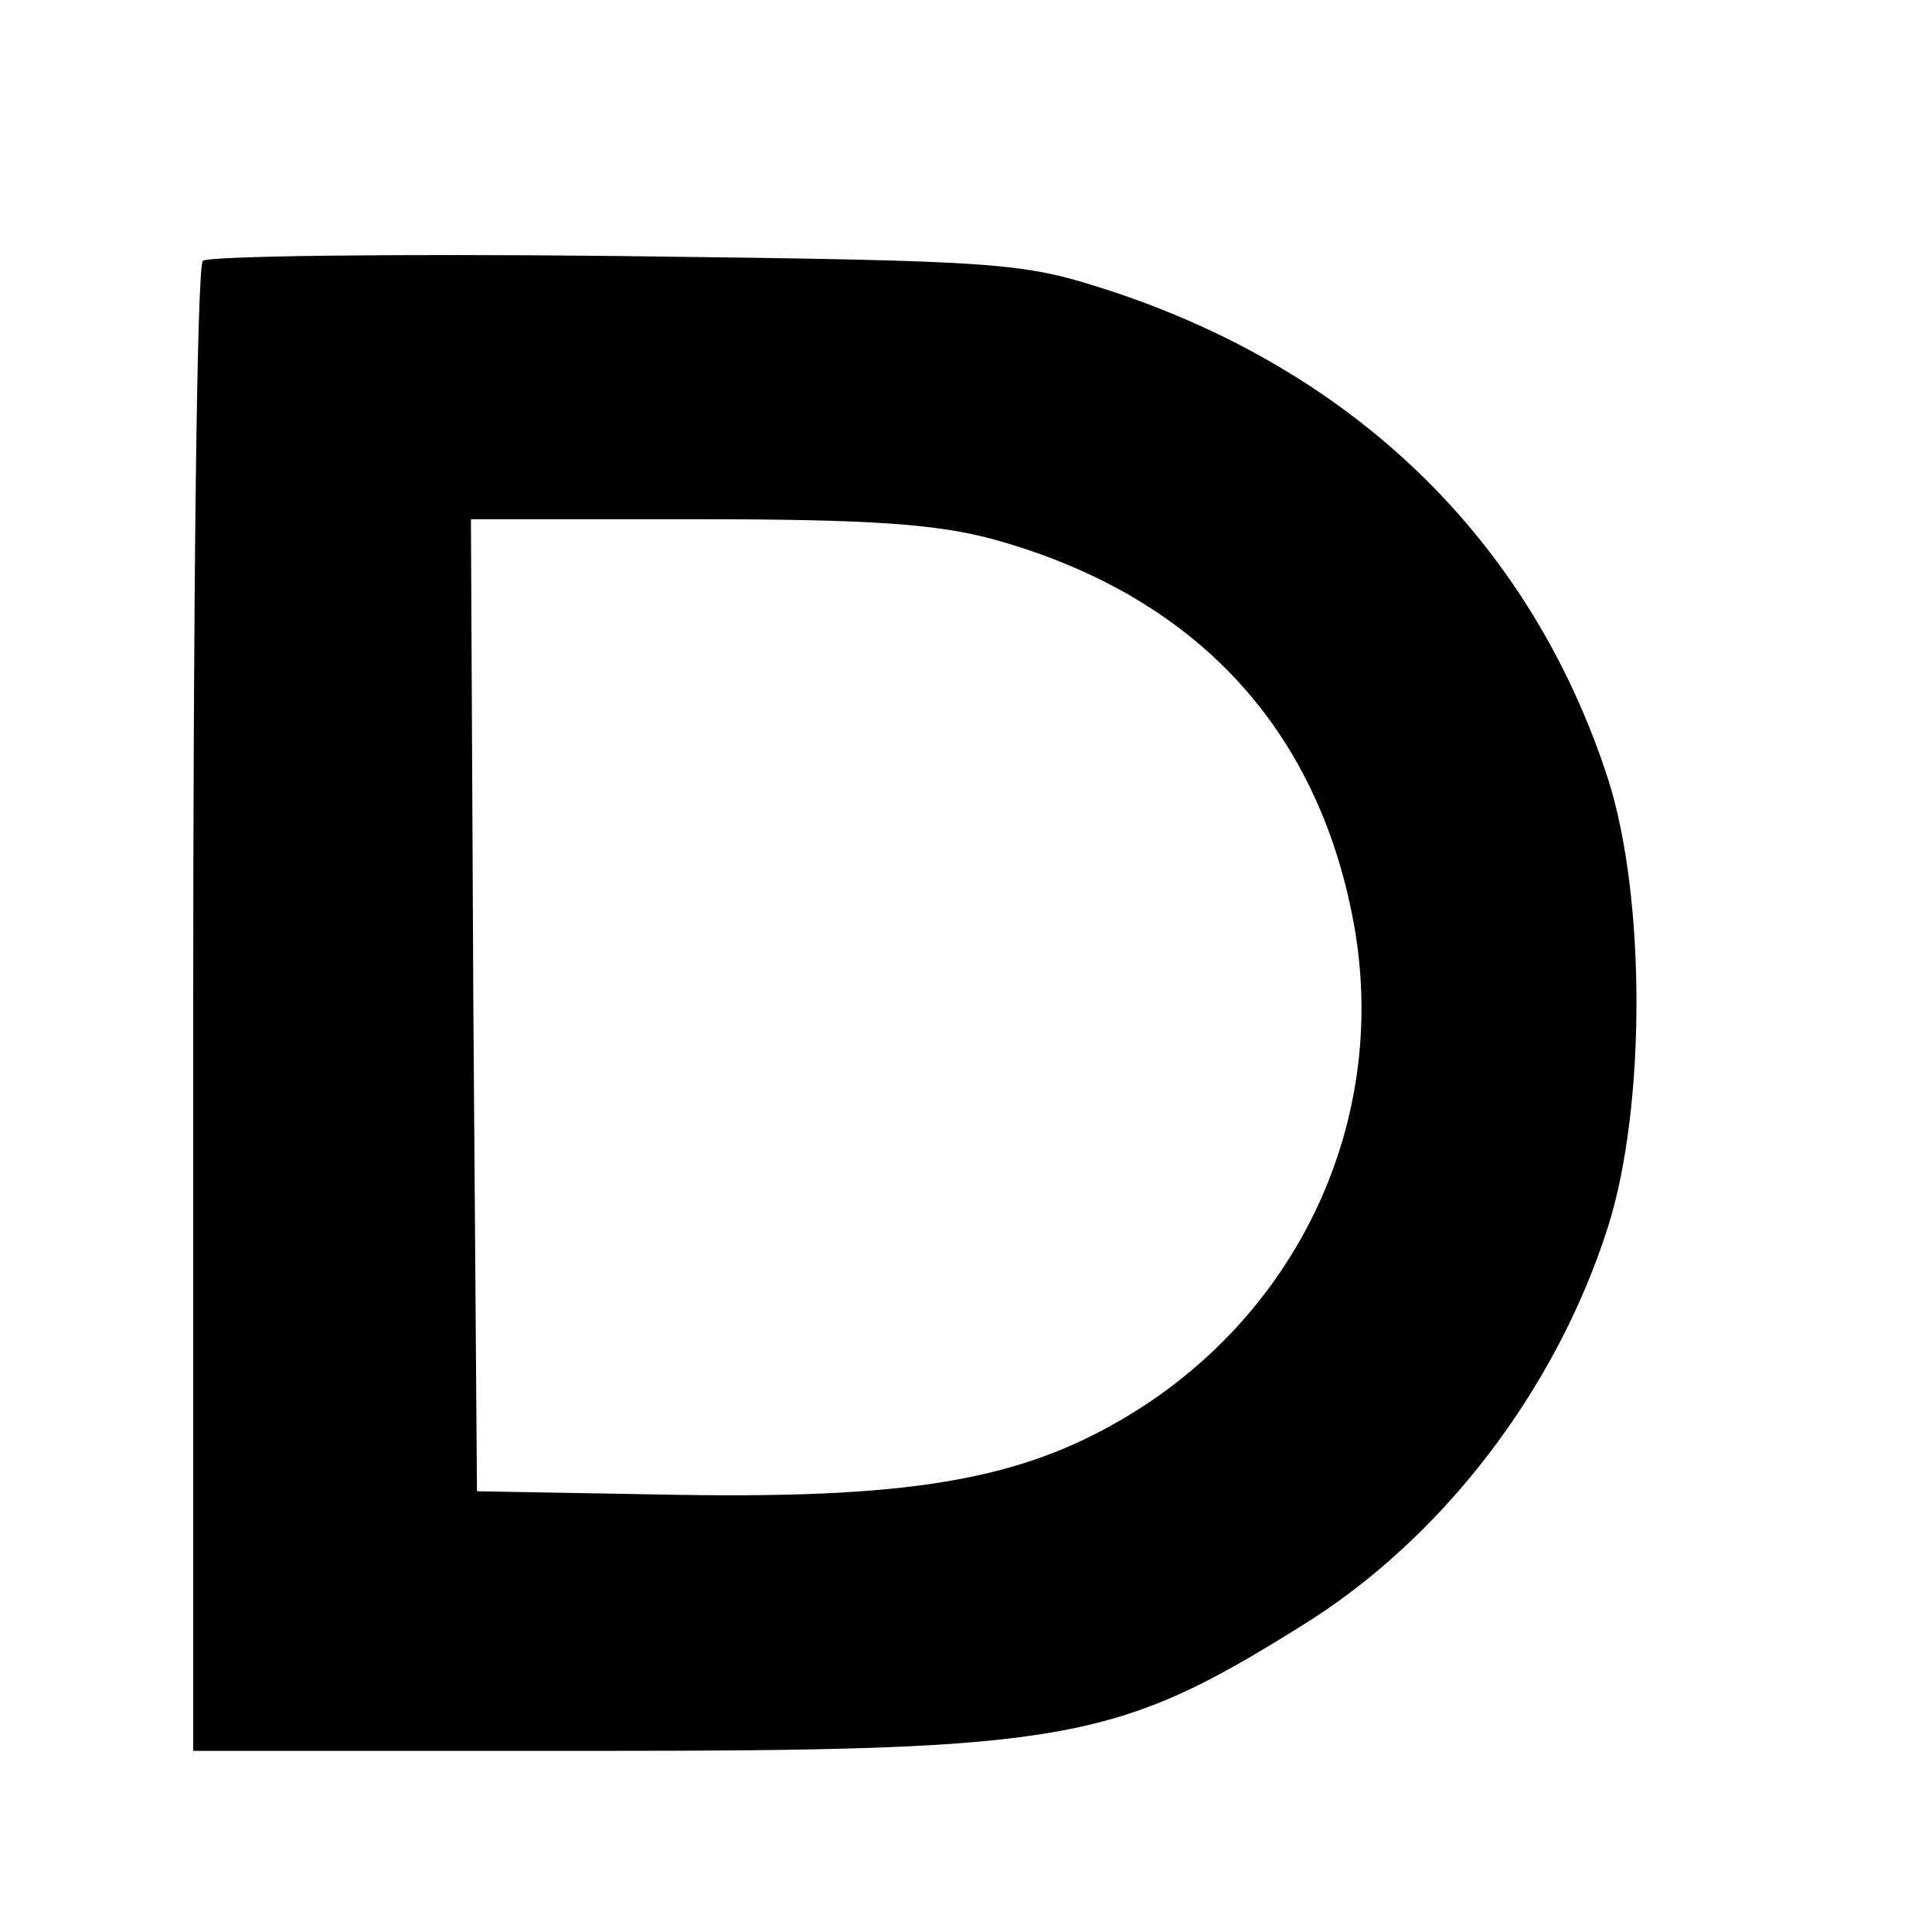 <?xml version="1.0" standalone="no"?>
<!DOCTYPE svg PUBLIC "-//W3C//DTD SVG 20010904//EN"
 "http://www.w3.org/TR/2001/REC-SVG-20010904/DTD/svg10.dtd">
<svg version="1.0" xmlns="http://www.w3.org/2000/svg"
 width="160pt" height="160pt" viewBox="0 0 160 160"
 preserveAspectRatio="xMidYMid meet">
<g transform="translate(0,160) scale(0.1,-0.1)"
fill="#000000" stroke="none">
<path d="M168 1384 c-5 -4 -8 -283 -8 -621 l0 -613 326 0 c396 0 437 7 591
103 117 72 212 196 255 332 31 99 31 271 0 369 -63 195 -206 336 -409 404 -77
25 -84 26 -413 30 -184 2 -338 0 -342 -4z m656 -231 c165 -46 267 -155 297
-317 29 -157 -40 -315 -178 -403 -90 -57 -180 -74 -379 -71 l-169 3 -3 403 -2
402 187 0 c145 0 200 -4 247 -17z"/>
</g>
</svg>
